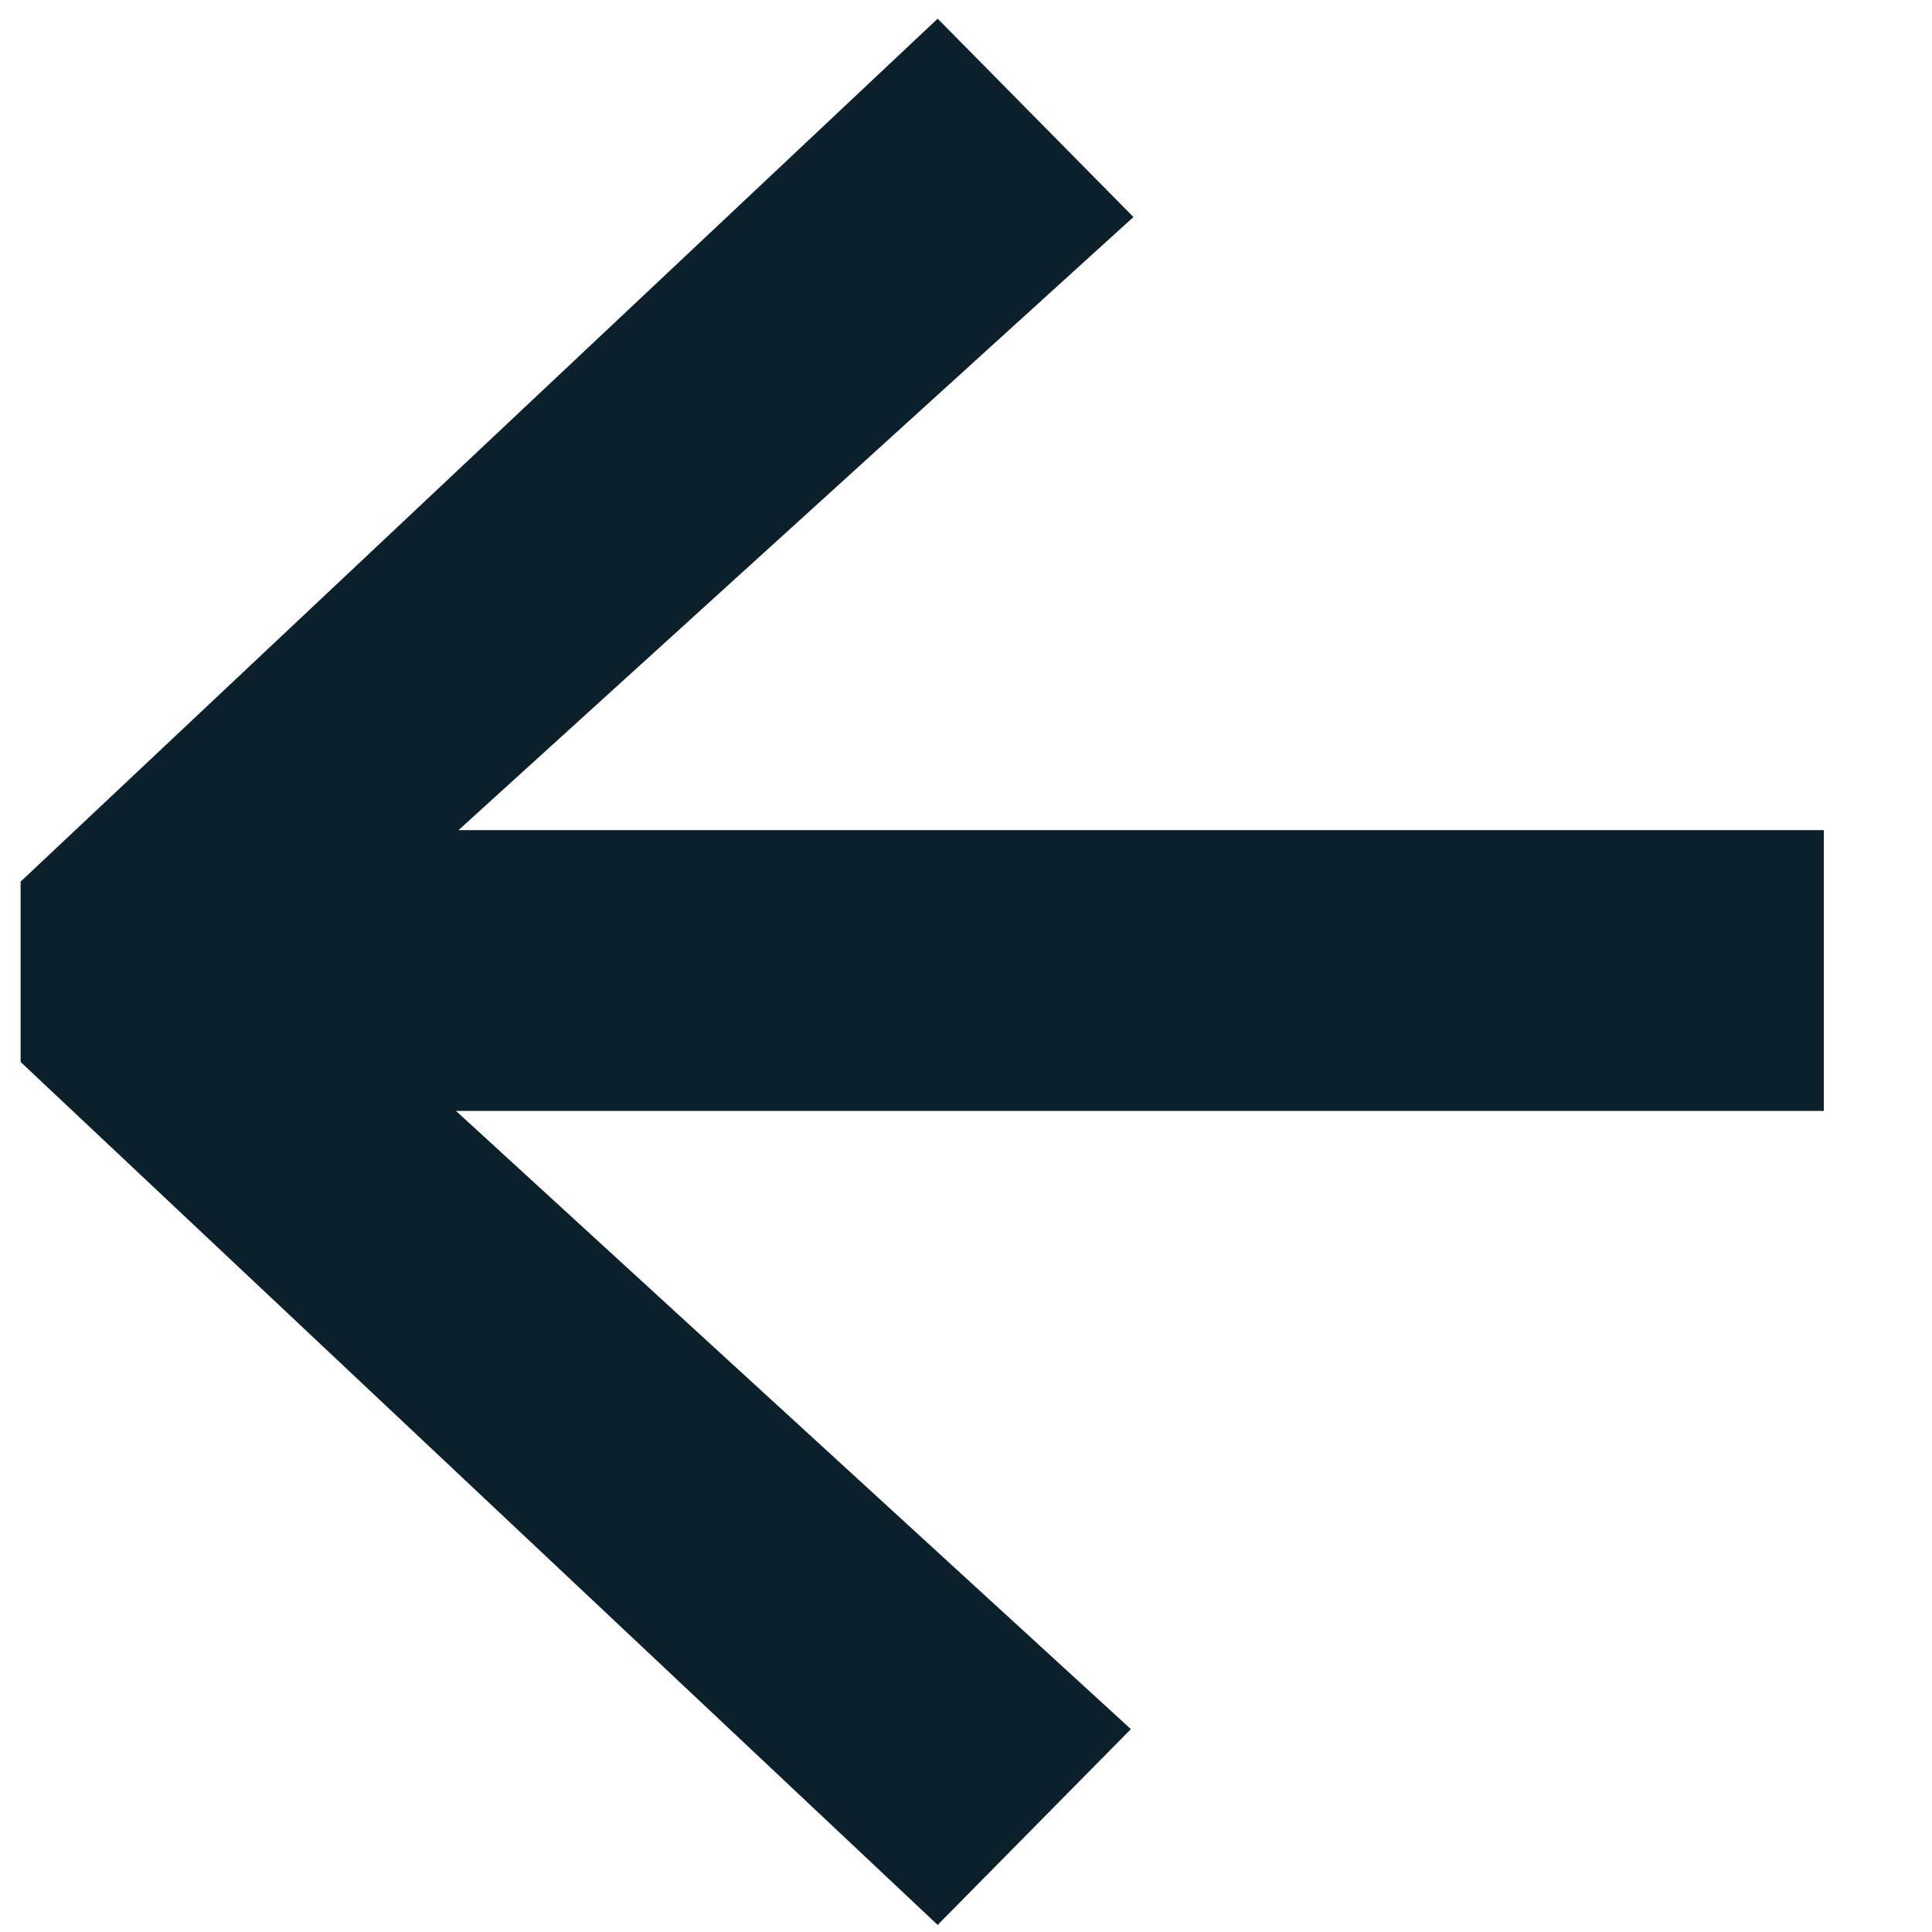 <svg xmlns="http://www.w3.org/2000/svg" width="12" height="12" viewBox="0 0 12 12" fill="none"><path d="M11.328 5.156L11.328 6.9L2.832 6.9L7.024 10.74L5.824 11.956L0.128 6.596L0.128 5.476L5.824 0.116L7.04 1.348L2.848 5.156L11.328 5.156Z" fill="#0B202A"></path></svg>